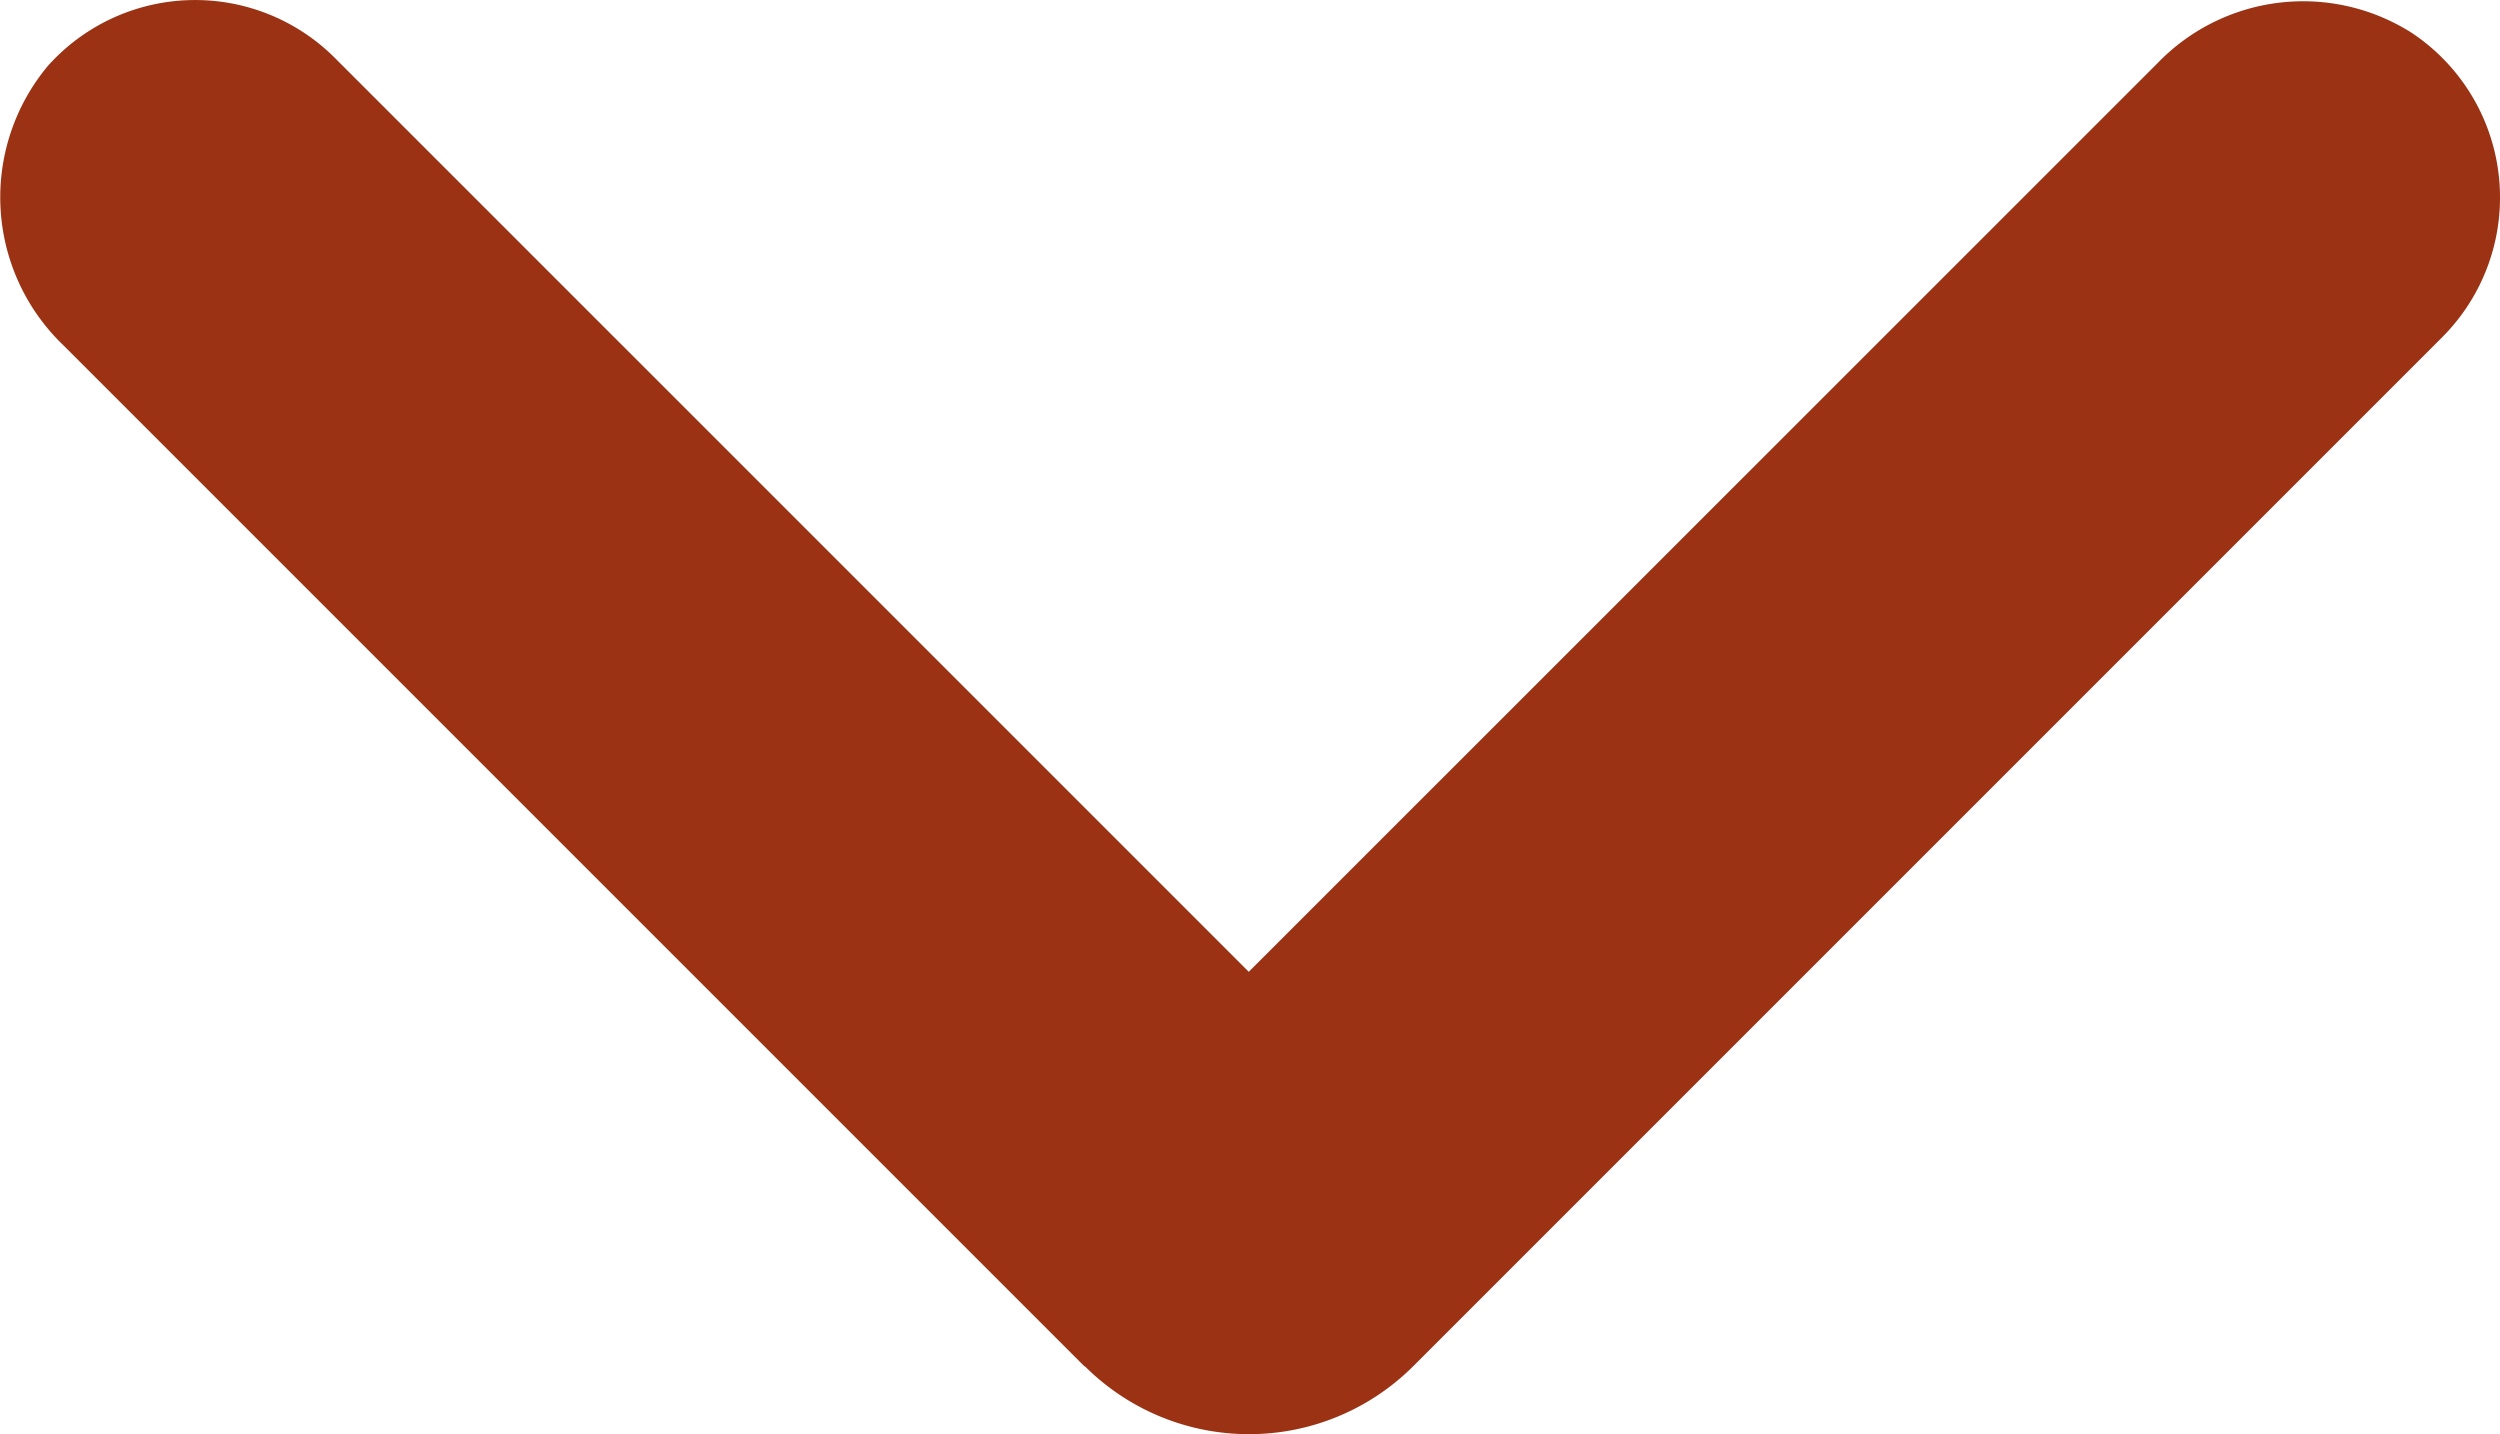 <svg id="Group_162432" data-name="Group 162432" xmlns="http://www.w3.org/2000/svg" xmlns:xlink="http://www.w3.org/1999/xlink" width="19.057" height="10.934" viewBox="0 0 19.057 10.934">
  <defs>
    <clipPath id="clip-path">
      <rect id="Rectangle_147718" data-name="Rectangle 147718" width="19.057" height="10.934" fill="#9b3214"/>
    </clipPath>
  </defs>
  <g id="Group_162418" data-name="Group 162418" transform="translate(0 0)" clip-path="url(#clip-path)">
    <path id="Path_27" data-name="Path 27" d="M8.267,10.416.482,2.631A1.563,1.563,0,0,1,.367.5,1.506,1.506,0,0,1,2.552.441L9.519,7.408,16.447.481a1.542,1.542,0,0,1,1.938-.23,1.507,1.507,0,0,1,.231,2.32l-7.845,7.845a1.771,1.771,0,0,1-2.5,0" transform="translate(0 0)" fill="#9b3214"/>
  </g>
</svg>
